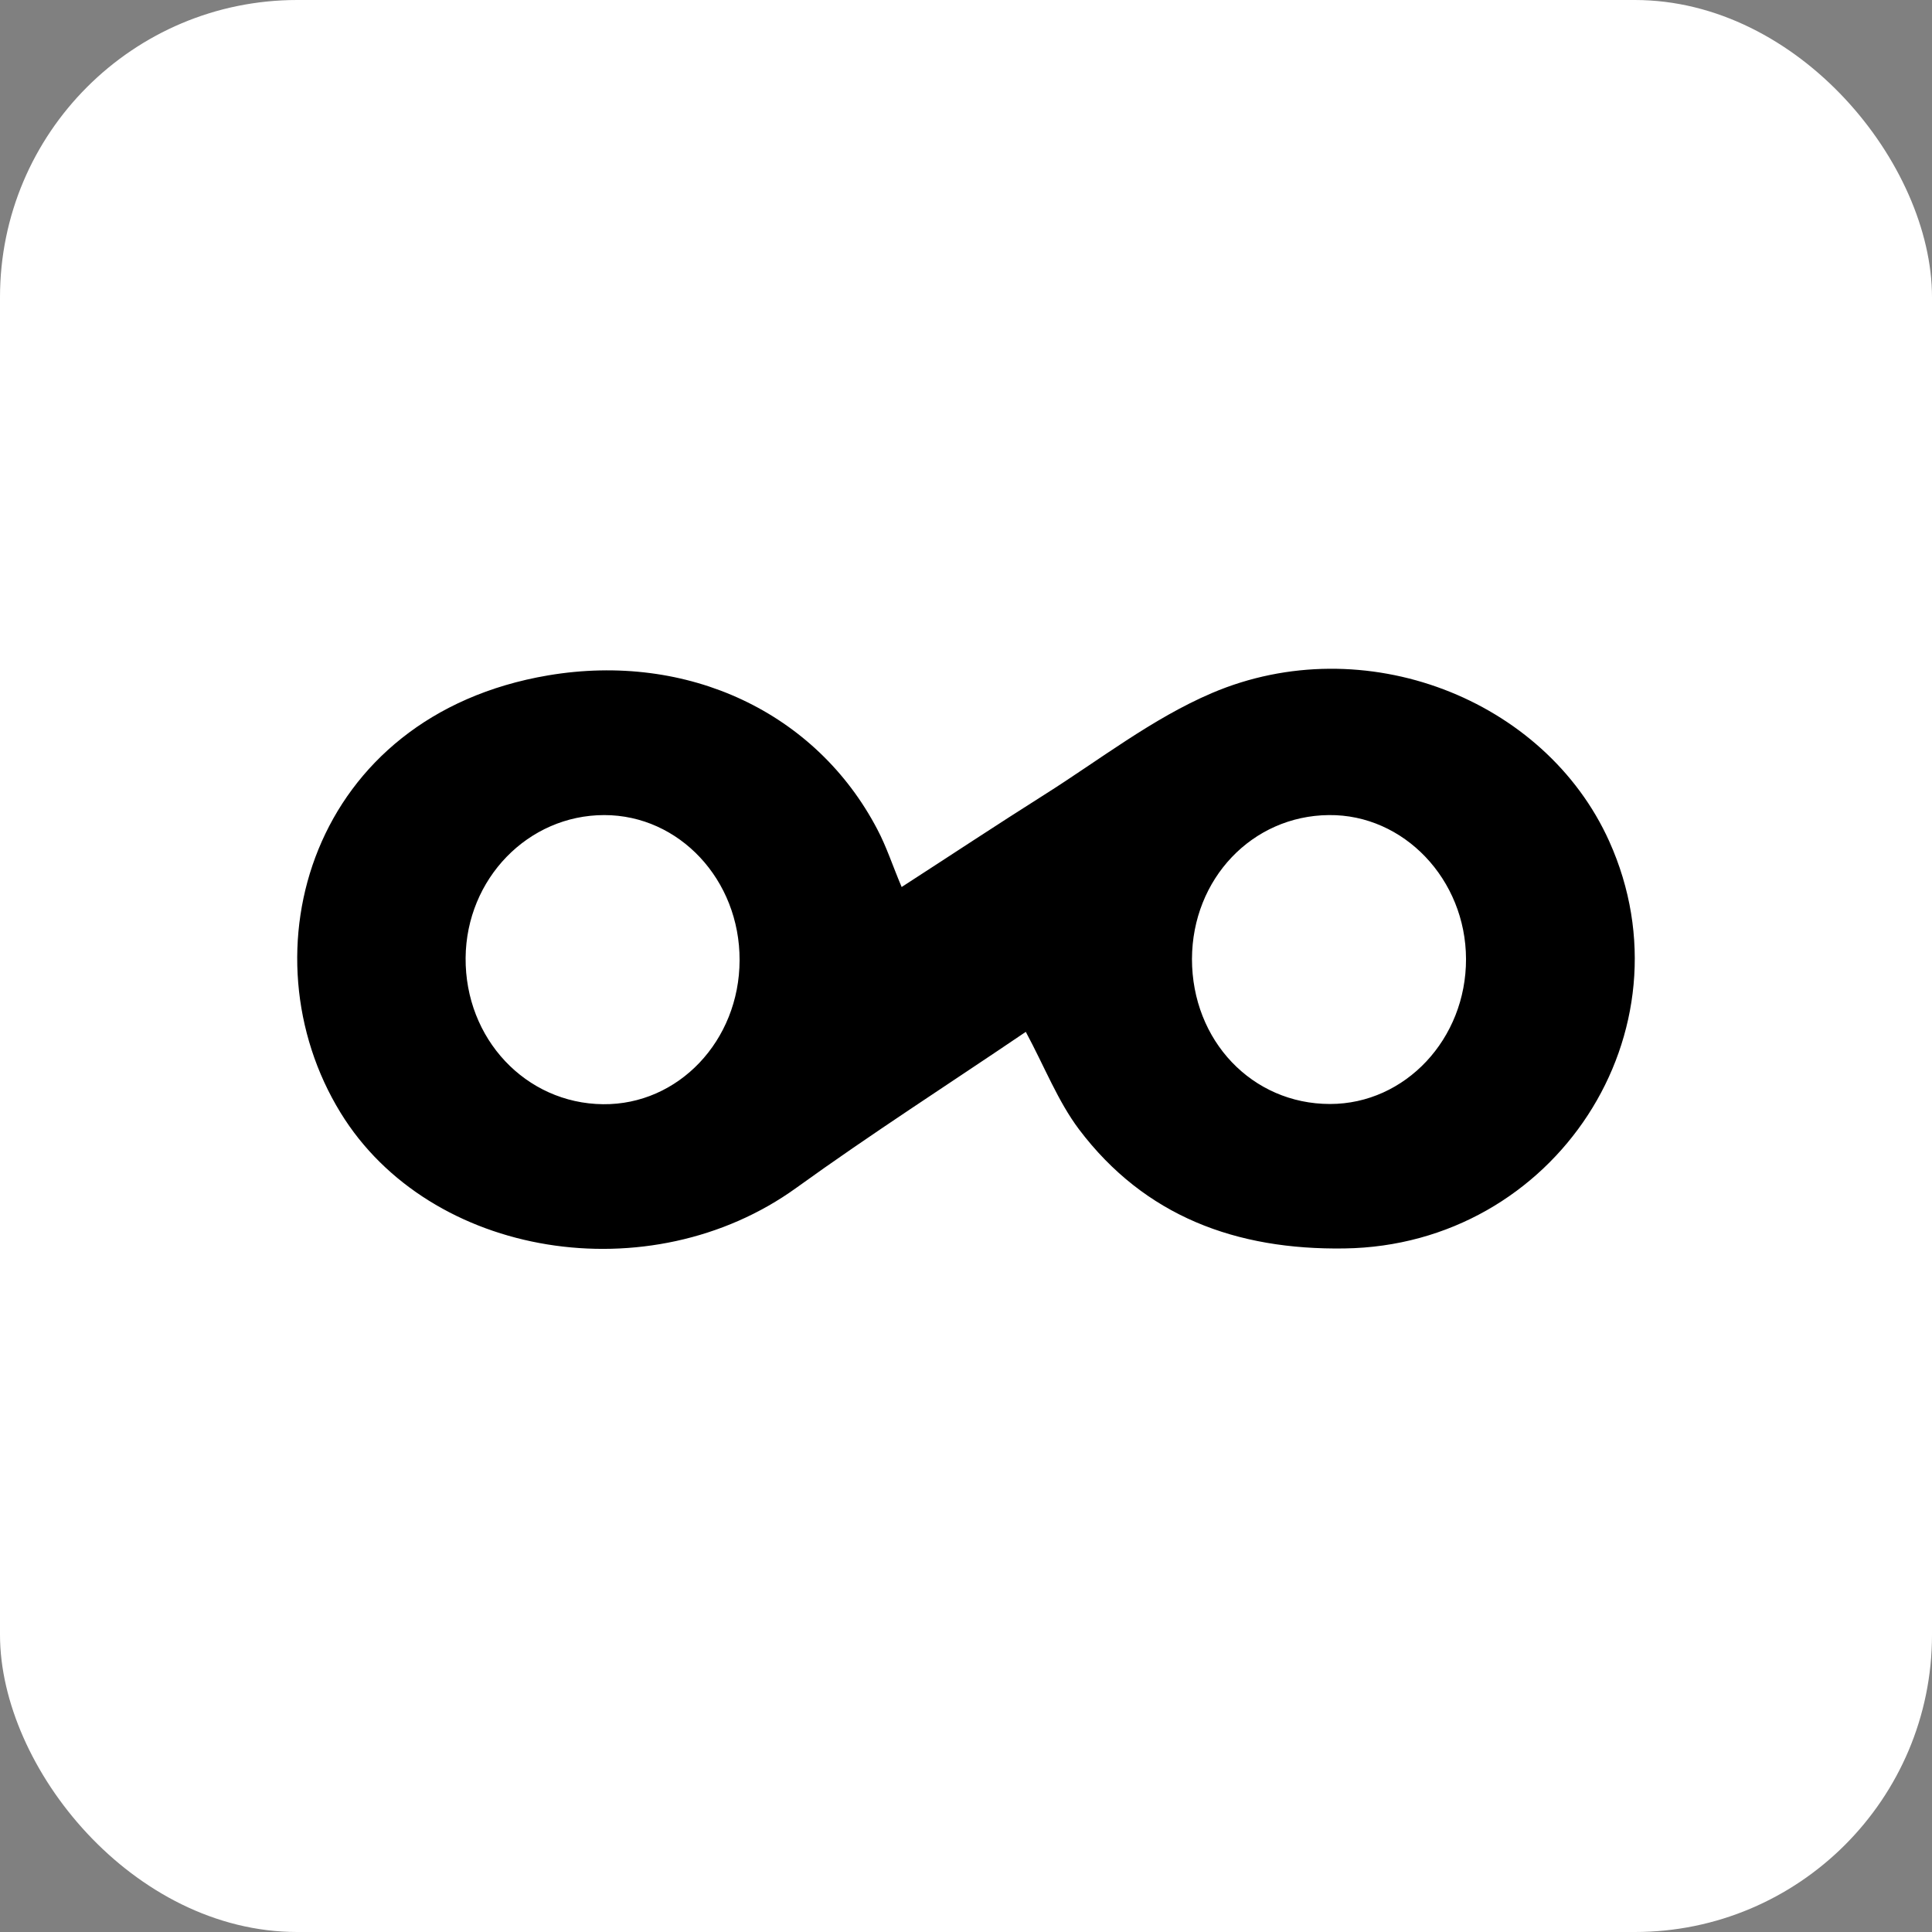 <svg width="26" height="26" viewBox="0 0 26 26" fill="none" xmlns="http://www.w3.org/2000/svg">
<rect x="0" y="0" width="26" height="26" fill="#808080" stroke="none"/>
<rect width="26" height="26" rx="4" fill="white"/>
<path d="M13.805 13.886C12.773 14.586 11.724 15.258 10.717 15.985C8.751 17.404 5.786 16.933 4.584 14.976C3.262 12.825 4.18 9.631 7.376 9.089C9.261 8.771 10.985 9.593 11.805 11.158C11.931 11.395 12.014 11.655 12.134 11.937C12.784 11.517 13.415 11.099 14.053 10.696C14.798 10.226 15.506 9.67 16.309 9.327C18.357 8.453 20.791 9.402 21.656 11.321C22.808 13.878 20.928 16.762 18.092 16.801C16.638 16.823 15.406 16.369 14.522 15.2C14.237 14.821 14.062 14.365 13.802 13.881L13.805 13.886ZM9.953 12.921C9.956 11.84 9.141 10.969 8.132 10.969C7.106 10.969 6.275 11.827 6.266 12.891C6.258 13.98 7.075 14.849 8.115 14.86C9.13 14.871 9.95 14.005 9.953 12.924V12.921ZM19.729 12.905C19.726 11.835 18.892 10.958 17.883 10.969C16.851 10.978 16.045 11.827 16.041 12.905C16.041 14.005 16.851 14.857 17.899 14.857C18.912 14.857 19.732 13.98 19.729 12.905Z" fill="black"/>
</svg>
